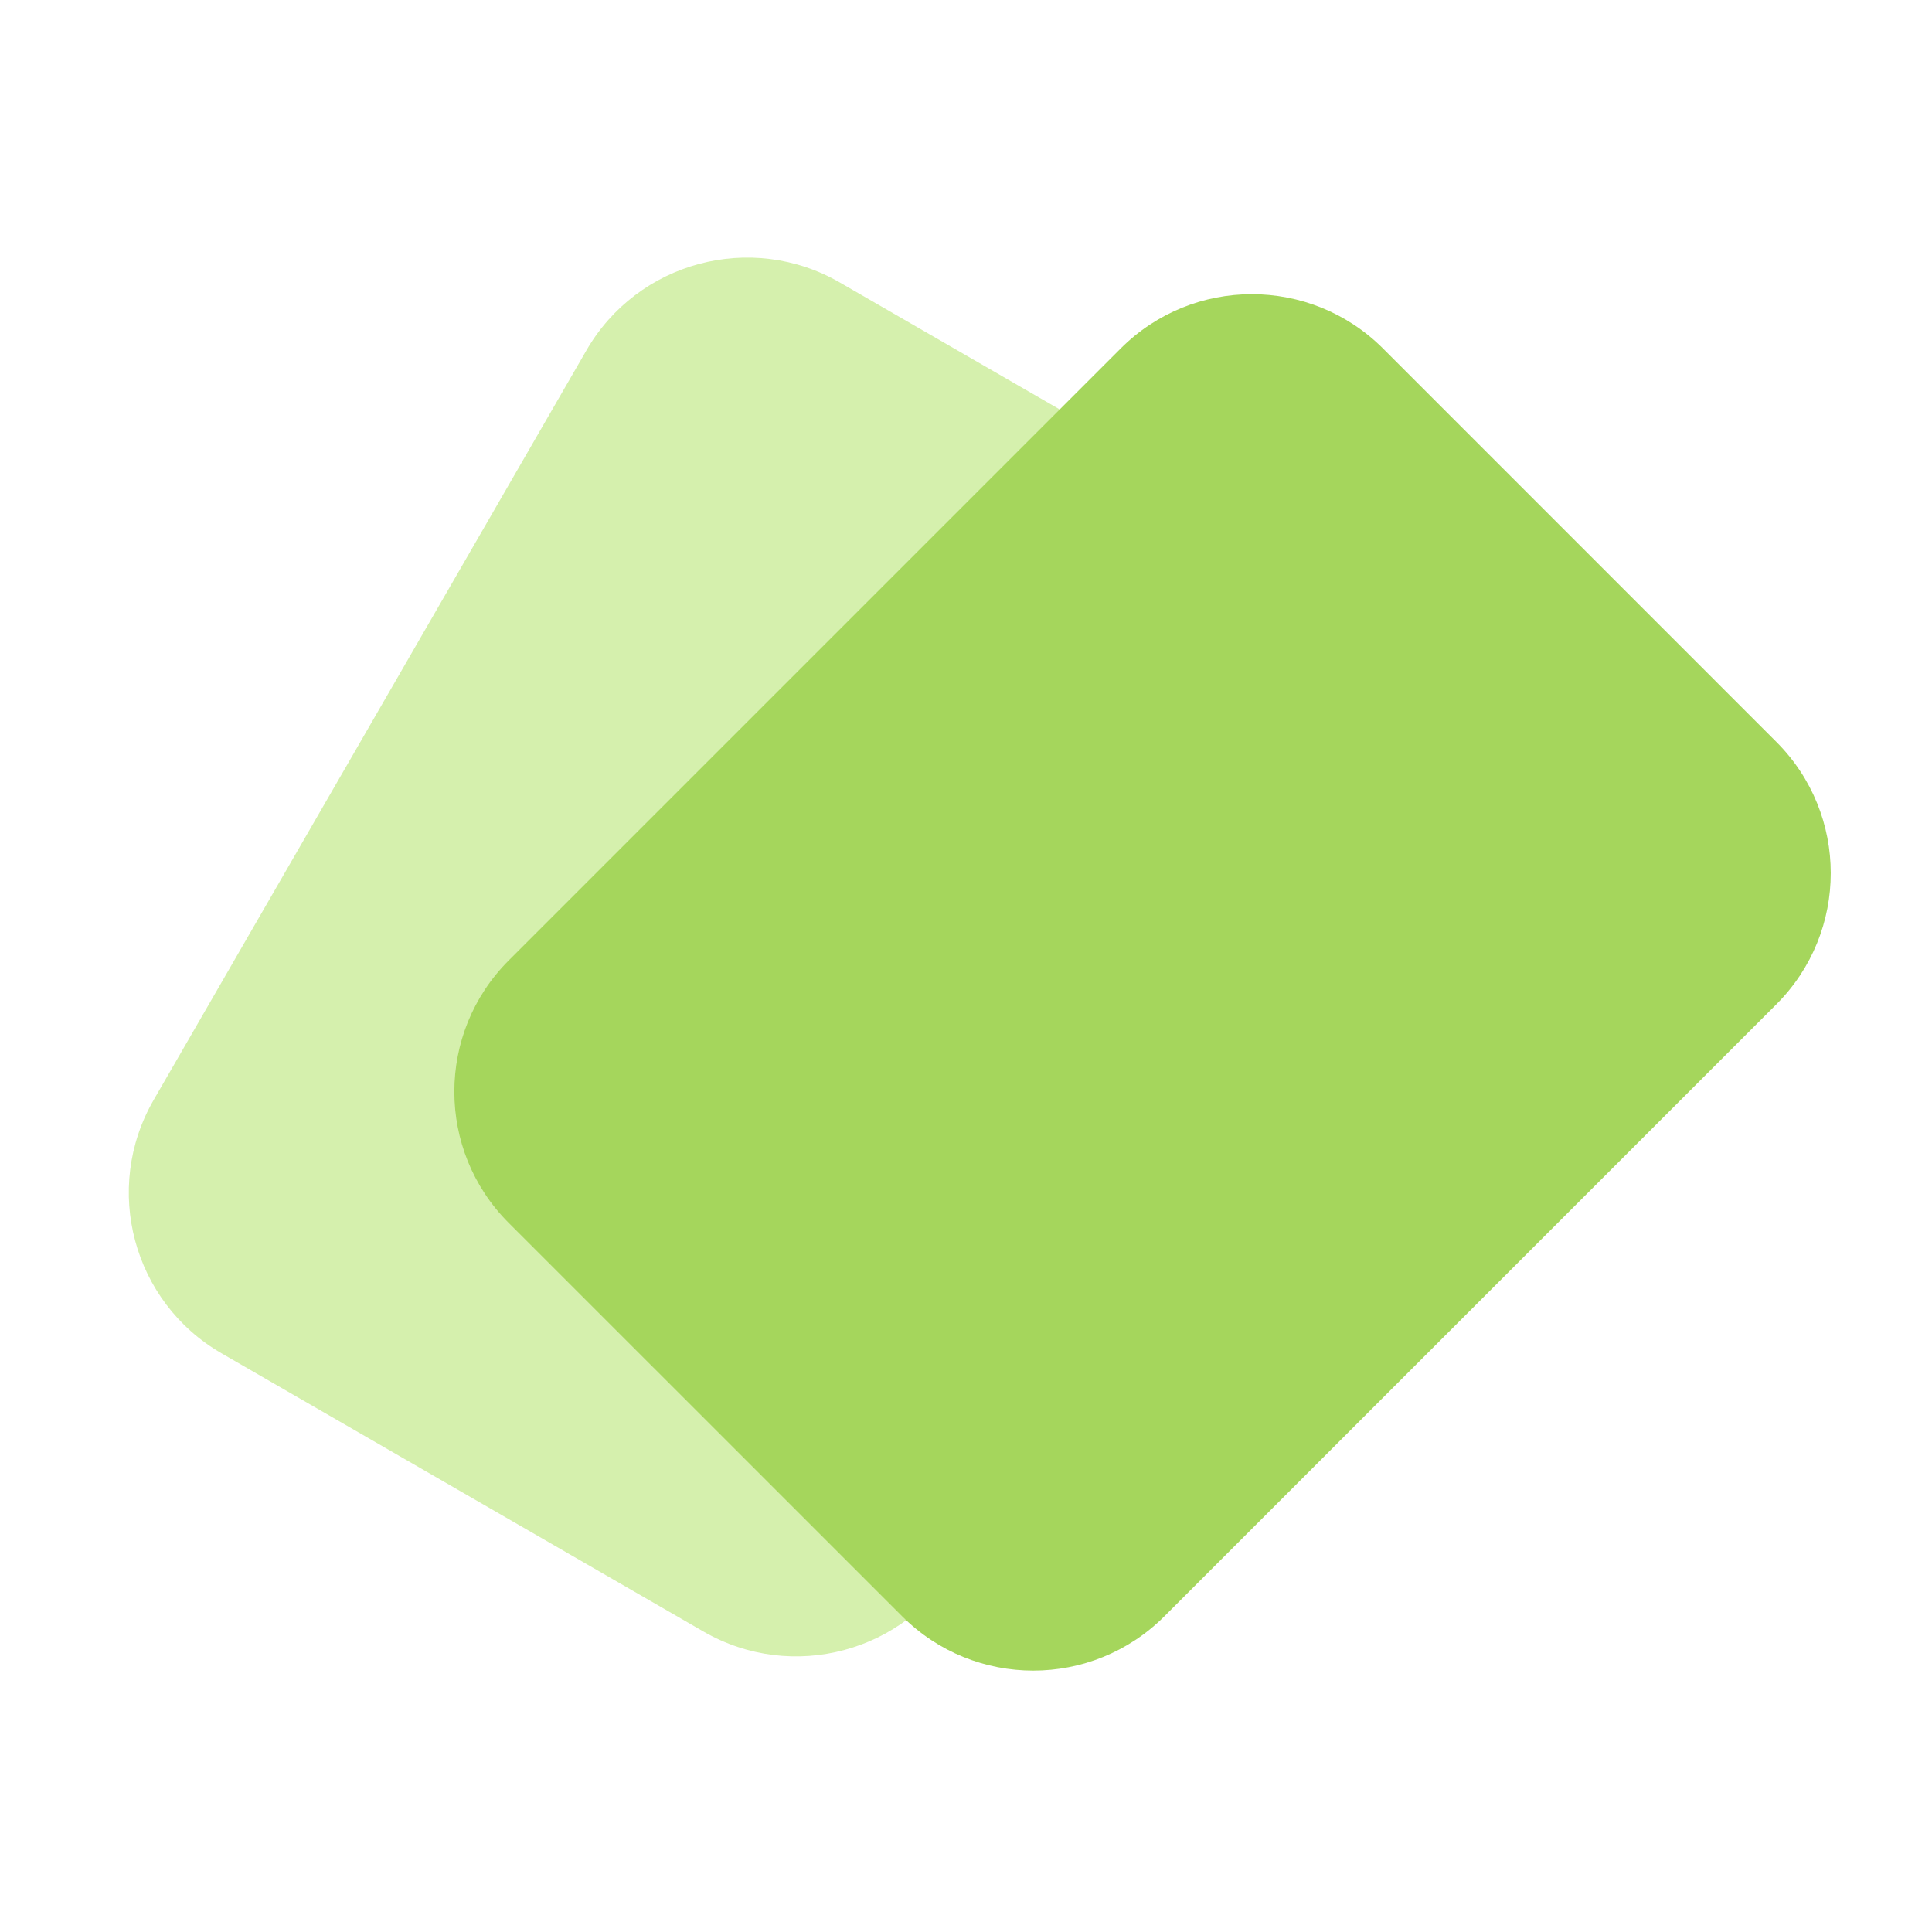 <svg width="30" height="30" viewBox="0 0 30 30" fill="none" xmlns="http://www.w3.org/2000/svg">
<path d="M3.44 21.014C2.063 20.219 1.591 18.457 2.386 17.08L9.106 5.44C9.902 4.063 11.663 3.591 13.04 4.386L20.523 8.706C21.9 9.502 22.372 11.263 21.577 12.64L14.857 24.28C14.062 25.657 12.3 26.129 10.923 25.334L3.44 21.014Z" fill="#D5F0AD"/>
<path d="M7.898 18.988C6.774 17.863 6.774 16.04 7.898 14.915L17.402 5.411C18.526 4.287 20.35 4.287 21.475 5.411L27.584 11.521C28.709 12.646 28.709 14.469 27.584 15.594L18.081 25.097C16.956 26.222 15.132 26.222 14.008 25.097L7.898 18.988Z" fill="#A5D65C"/>
</svg>
